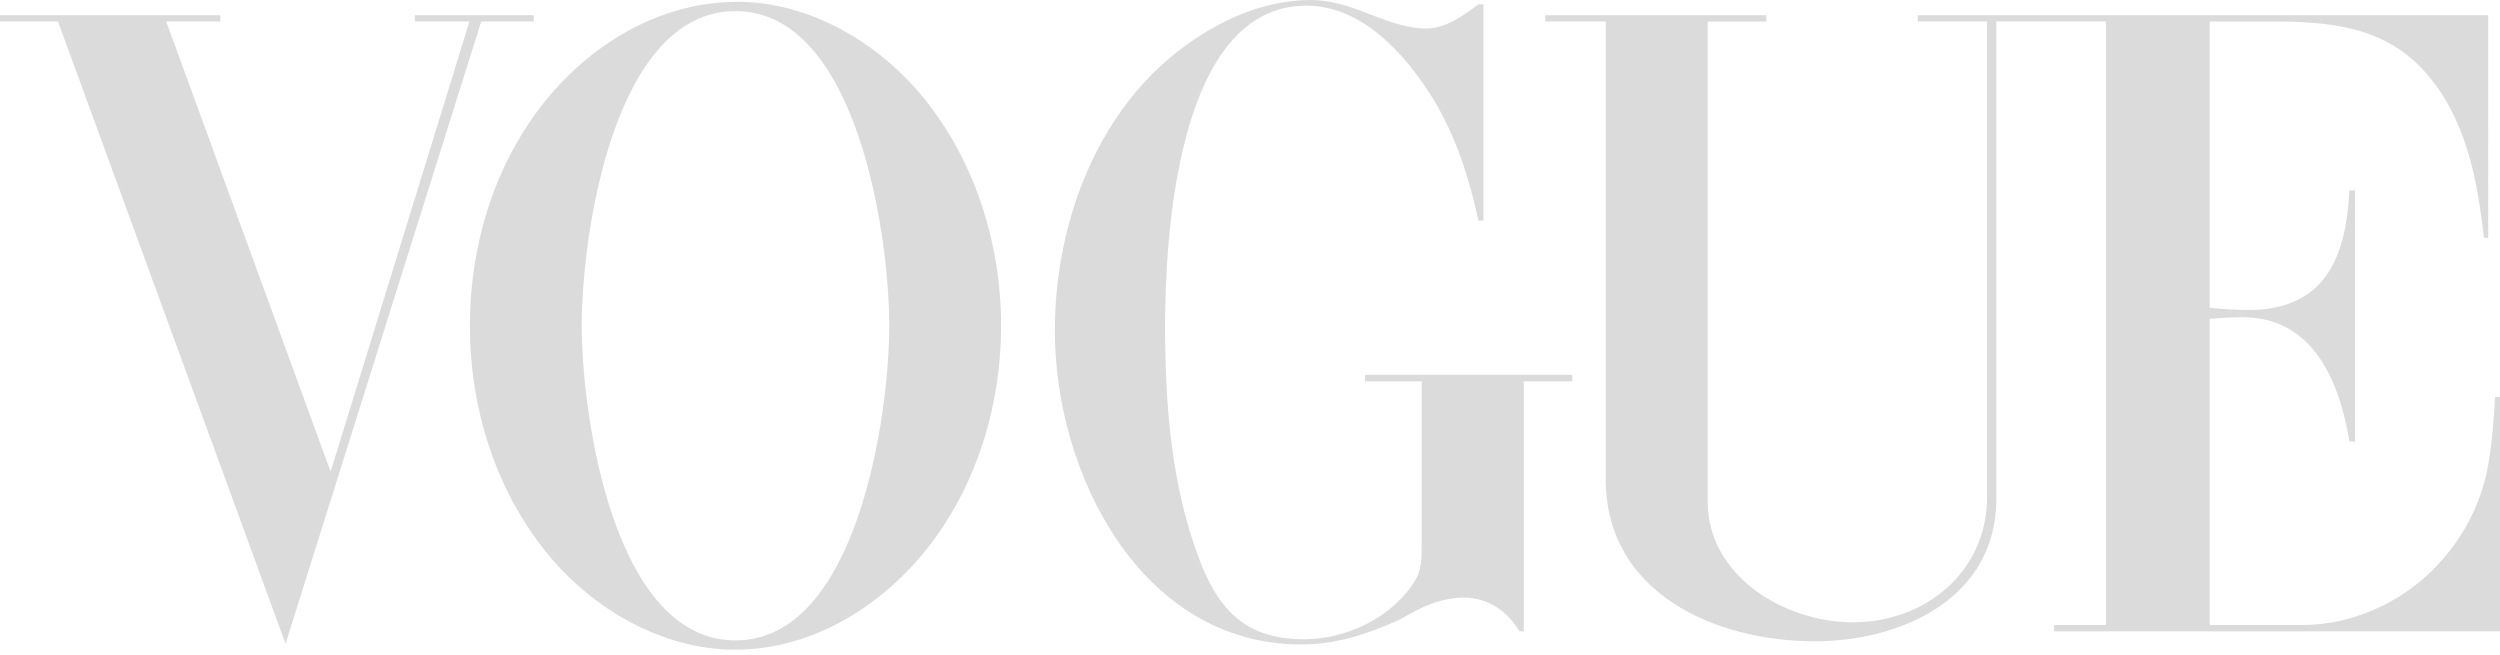 <svg width="187" height="49" fill="none" xmlns="http://www.w3.org/2000/svg"><path fill-rule="evenodd" clip-rule="evenodd" d="M40.889 41.345c3.388 4.186 8.621 7.25 14.093 7.25 5.843 0 11.112-3.32 14.6-7.858 3.557-4.658 5.302-10.536 5.302-16.362 0-6.082-1.914-12.247-5.759-17.007C65.788 3.236 60.588.136 55.168.136c-5.895 0-11.197 3.27-14.72 7.842-3.574 4.658-5.302 10.536-5.302 16.38 0 6.08 1.881 12.23 5.742 16.987zM16.48 1.135H0v.473h4.337L21.36 48.154 35.994 1.608h3.93v-.473h-8.893v.473h4.082L24.73 35.281 12.433 1.608h4.048v-.473zm94.482 15.363V.322h-.37c-1.134.846-2.455 1.812-3.93 1.812-1.184 0-2.387-.389-3.488-.796l-.967-.372C100.887.44 99.482 0 98.058 0c-3.64 0-7.062 1.608-9.891 3.794-6.301 4.86-9.266 13.178-9.266 20.953 0 10.636 6.403 23.458 18.429 23.458 2.624 0 4.895-.76 7.267-1.811l1.051-.576c1.166-.643 2.471-1.118 3.81-1.118 1.845 0 3.285 1 4.201 2.523h.32v-18.7h3.625v-.49h-15.499v.49h4.234v12.503c0 .83-.034 1.64-.474 2.37-1.711 2.795-5.133 4.421-8.35 4.421-4.05 0-6.234-1.913-7.742-5.809-2.15-5.555-2.624-11.67-2.624-17.599 0-6.622.88-23.984 10.569-23.984 4.217 0 7.453 3.691 9.485 6.977 1.71 2.812 2.693 5.912 3.387 9.096h.373zm21.156-15.363h-16.53v.473h4.521v34.249c0 8.504 8.2 12.111 15.635 12.111 6.571 0 13.584-3.27 13.584-10.653V1.608h8.199v45.14h-3.879v.476H187V29.693h-.373c-.084 1.694-.221 3.404-.508 5.081-.524 2.999-2.034 5.777-4.201 7.91-2.541 2.507-6.114 4.065-9.706 4.065h-6.927v-22.9c.83-.068 1.643-.12 2.472-.12 5.269 0 7.25 4.811 7.978 9.3h.424V14.243h-.424c-.254 4.947-1.761 8.944-7.57 8.944-.967 0-1.933-.068-2.88-.169V1.609h4.623c4.285 0 8.453.338 11.518 3.81 3.031 3.439 3.879 7.962 4.371 12.366h.321V1.135h-42.667v.473h5.181V37.18c0 5.574-4.59 9.367-10.044 9.367-5.064 0-10.856-3.422-10.856-9.045V1.61h4.387v-.474zM55.016.83c9.096 0 11.5 16.803 11.5 23.528 0 6.725-2.404 23.543-11.5 23.544-9.113 0-11.502-16.803-11.502-23.544C43.514 17.615 45.886.83 55.016.83z" fill="#DBDBDB"/></svg>